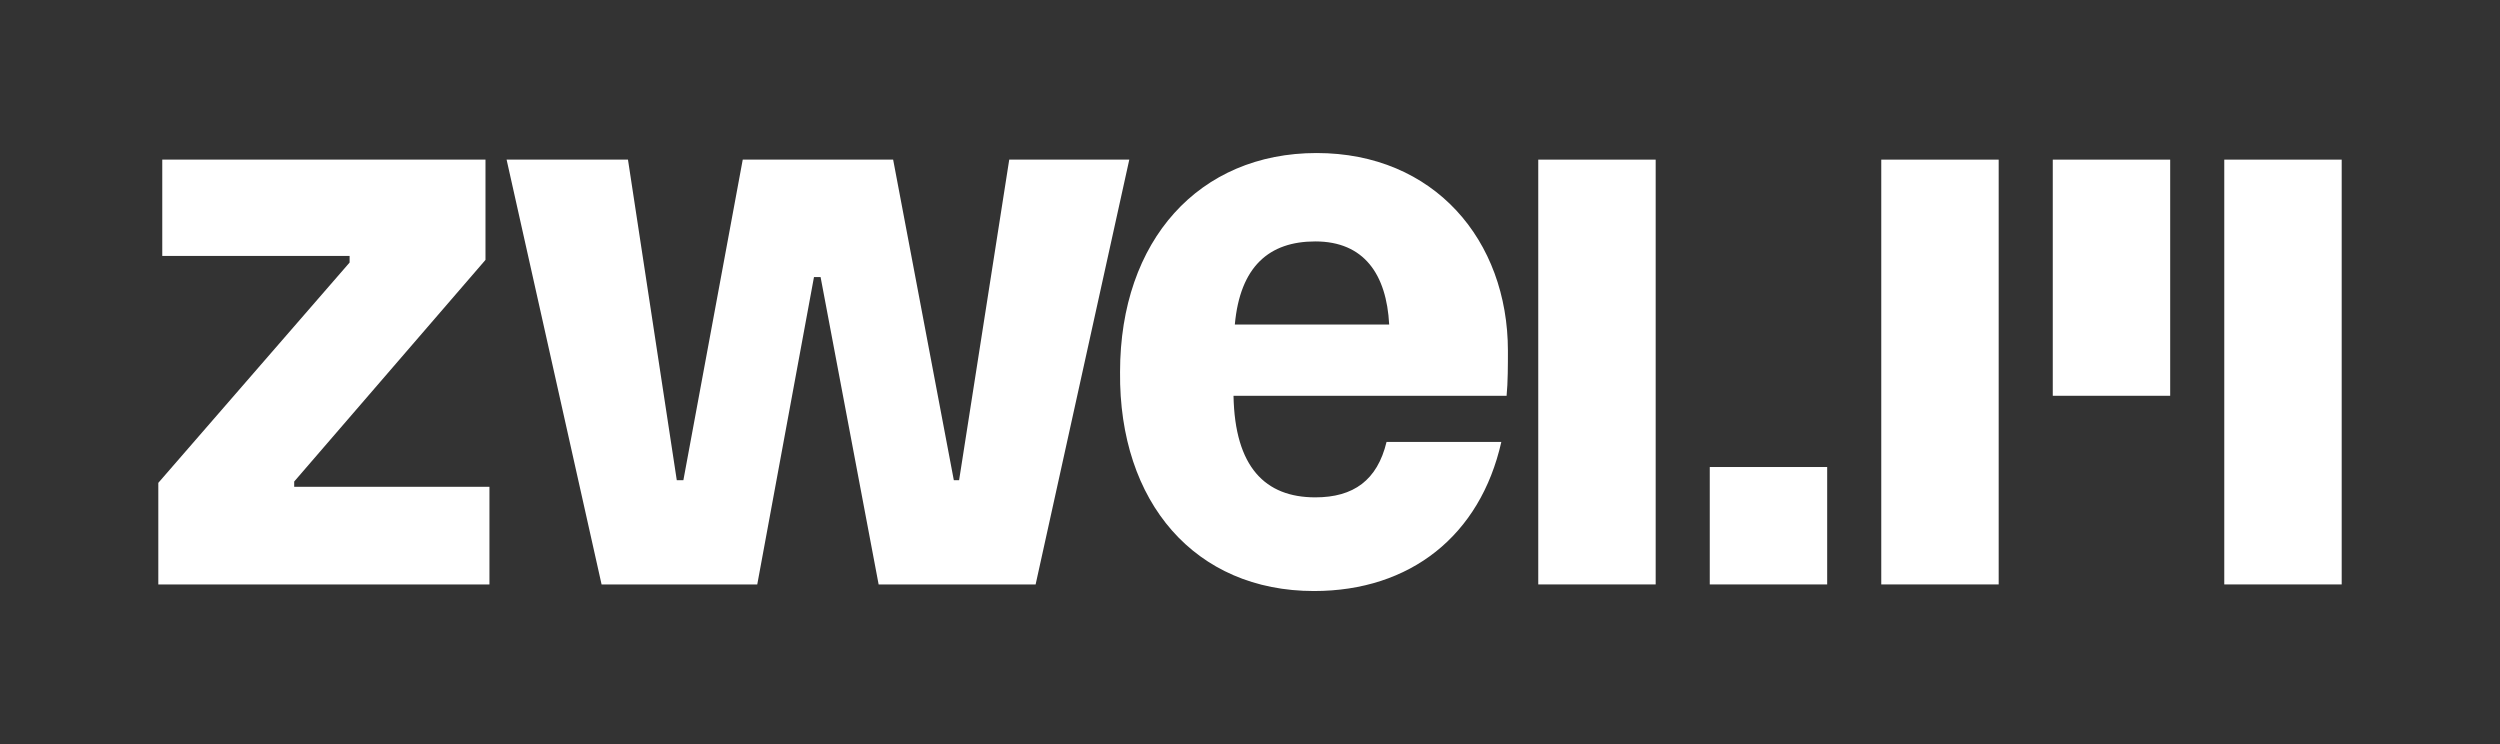 <?xml version="1.0" encoding="utf-8"?>
<!-- Generator: Adobe Illustrator 27.6.1, SVG Export Plug-In . SVG Version: 6.00 Build 0)  -->
<svg version="1.1" id="Ebene_1" xmlns="http://www.w3.org/2000/svg" xmlns:xlink="http://www.w3.org/1999/xlink" x="0px" y="0px"
	 viewBox="0 0 189.5 56.4" style="enable-background:new 0 0 189.5 56.4;" xml:space="preserve">
<rect x="0" y="0" width="189.5" height="56.4" fill="#333333" stroke="none"/>
<style type="text/css">
	.st0{fill:#FFFFFF;}
</style>
<polygon class="st0" points="76.5,12.1 72.7,36.4 72.3,36.4 67.7,12.1 56.3,12.1 51.8,36.4 51.3,36.4 47.6,12.1 38.4,12.1 
	45.6,44.3 57.4,44.3 61.7,21 62.2,21 66.6,44.3 78.5,44.3 85.6,12.1 "/>
<g>
	<path class="st0" d="M93.6,24.6c0.4-4.4,2.6-6.3,6.1-6.3c3.7,0,5.4,2.5,5.6,6.3H93.6z M99.6,44.8c7.3,0,12.6-4.2,14.2-11.3h-8.7
		c-0.7,2.9-2.5,4.2-5.4,4.2c-3.8,0-6.1-2.3-6.2-7.7h20.7c0.1-1,0.1-2.4,0.1-3.4c0-8.4-5.6-15-14.5-15c-8.9,0-14.9,6.6-14.9,16.6
		C84.8,38.1,90.6,44.8,99.6,44.8"/>
</g>
<rect x="116.6" y="12.1" class="st0" width="8.9" height="32.2"/>
<rect x="142.6" y="12.1" class="st0" width="8.9" height="32.2"/>
<rect x="155.6" y="12.1" class="st0" width="8.9" height="17.9"/>
<rect x="129.6" y="35.4" class="st0" width="8.9" height="8.9"/>
<rect x="168.6" y="12.1" class="st0" width="8.9" height="32.2"/>
<polygon class="st0" points="12.3,12.1 12.3,19.4 26.5,19.4 26.5,19.9 12,36.6 12,44.3 37.1,44.3 37.1,36.9 22.3,36.9 22.3,36.5 
	36.8,19.7 36.8,12.1 "/>
</svg>
